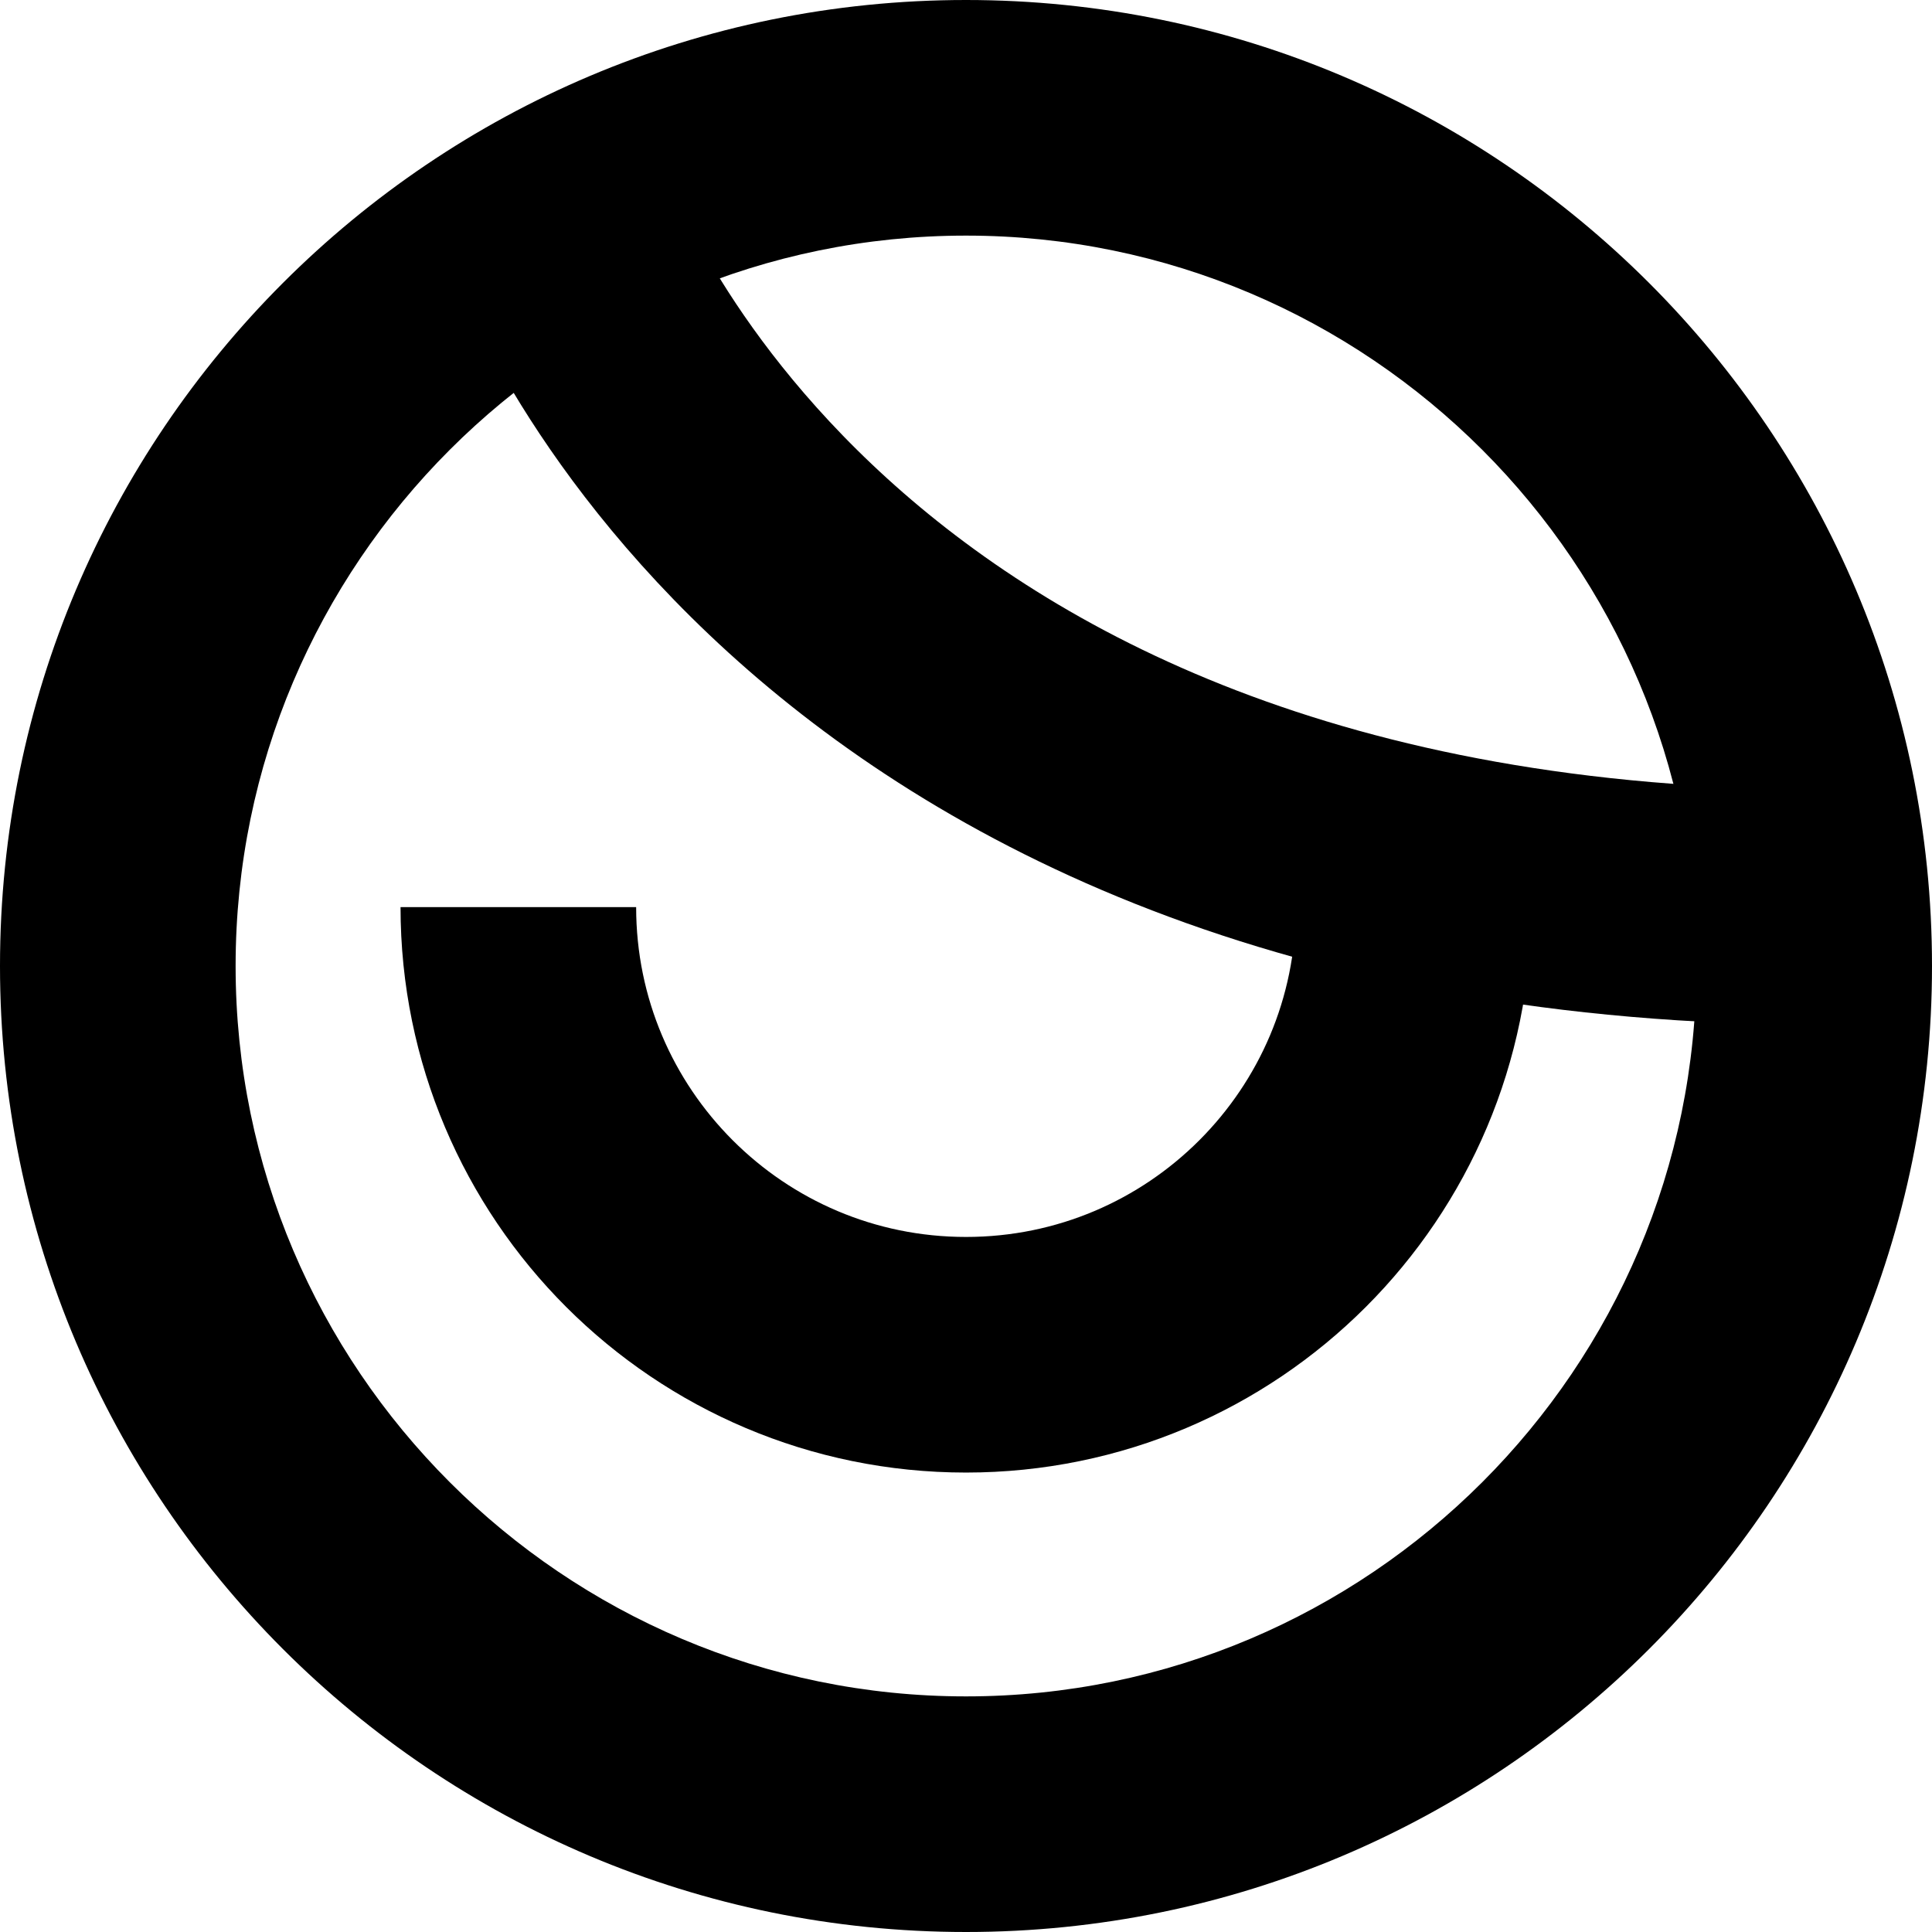 <?xml version="1.0" encoding="utf-8"?>
<svg width="41px" height="41px" viewBox="0 0 41 41" version="1.1" xmlns:xlink="http://www.w3.org/1999/xlink" xmlns="http://www.w3.org/2000/svg">
  <desc>Created with Lunacy</desc>
  <defs>
    <path d="M0 0L41 0L41 41L0 41L0 0Z" id="path_1" />
    <rect width="41" height="41" id="artboard_1" />
    <clipPath id="clip_1">
      <use xlink:href="#artboard_1" clip-rule="evenodd" />
    </clipPath>
    <clipPath id="mask_1">
      <use xlink:href="#path_1" />
    </clipPath>
  </defs>
  <g id="avatr_03" clip-path="url(#clip_1)">
    <use xlink:href="#artboard_1" stroke="none" fill="#FFFFFF" fill-opacity="0" />
    <g id="avatr_03">
      <path d="M19 0C19 5.247 14.747 9.5 9.5 9.5C4.254 9.5 0 5.247 0 0" transform="translate(11 19.25)" id="Stroke-1" fill="none" stroke="#000000" stroke-width="5" />
      <g id="Group-5">
        <path d="M0 0L41 0L41 41L0 41L0 0Z" id="Clip-4" fill="none" stroke="none" />
        <g clip-path="url(#mask_1)">
          <path d="M0 20.5C0 9.178 9.179 0 20.5 0C31.822 0 41 9.178 41 20.5C41 31.822 31.822 41 20.5 41C9.179 41 0 31.822 0 20.5ZM36 20.5C36 11.954 29.047 5 20.5 5C11.953 5 5 11.954 5 20.5C5 29.047 11.953 36 20.5 36C29.047 36 36 29.047 36 20.5Z" transform="translate(-0 -0)" id="Fill-3" fill="#000000" fill-rule="evenodd" stroke="none" />
        </g>
      </g>
      <path d="M0 0C0 0 5.059 14.495 26.811 14.495" transform="translate(11.896 4.755)" id="Stroke-6" fill="none" stroke="#000000" stroke-width="5" />
    </g>
  </g>
</svg>